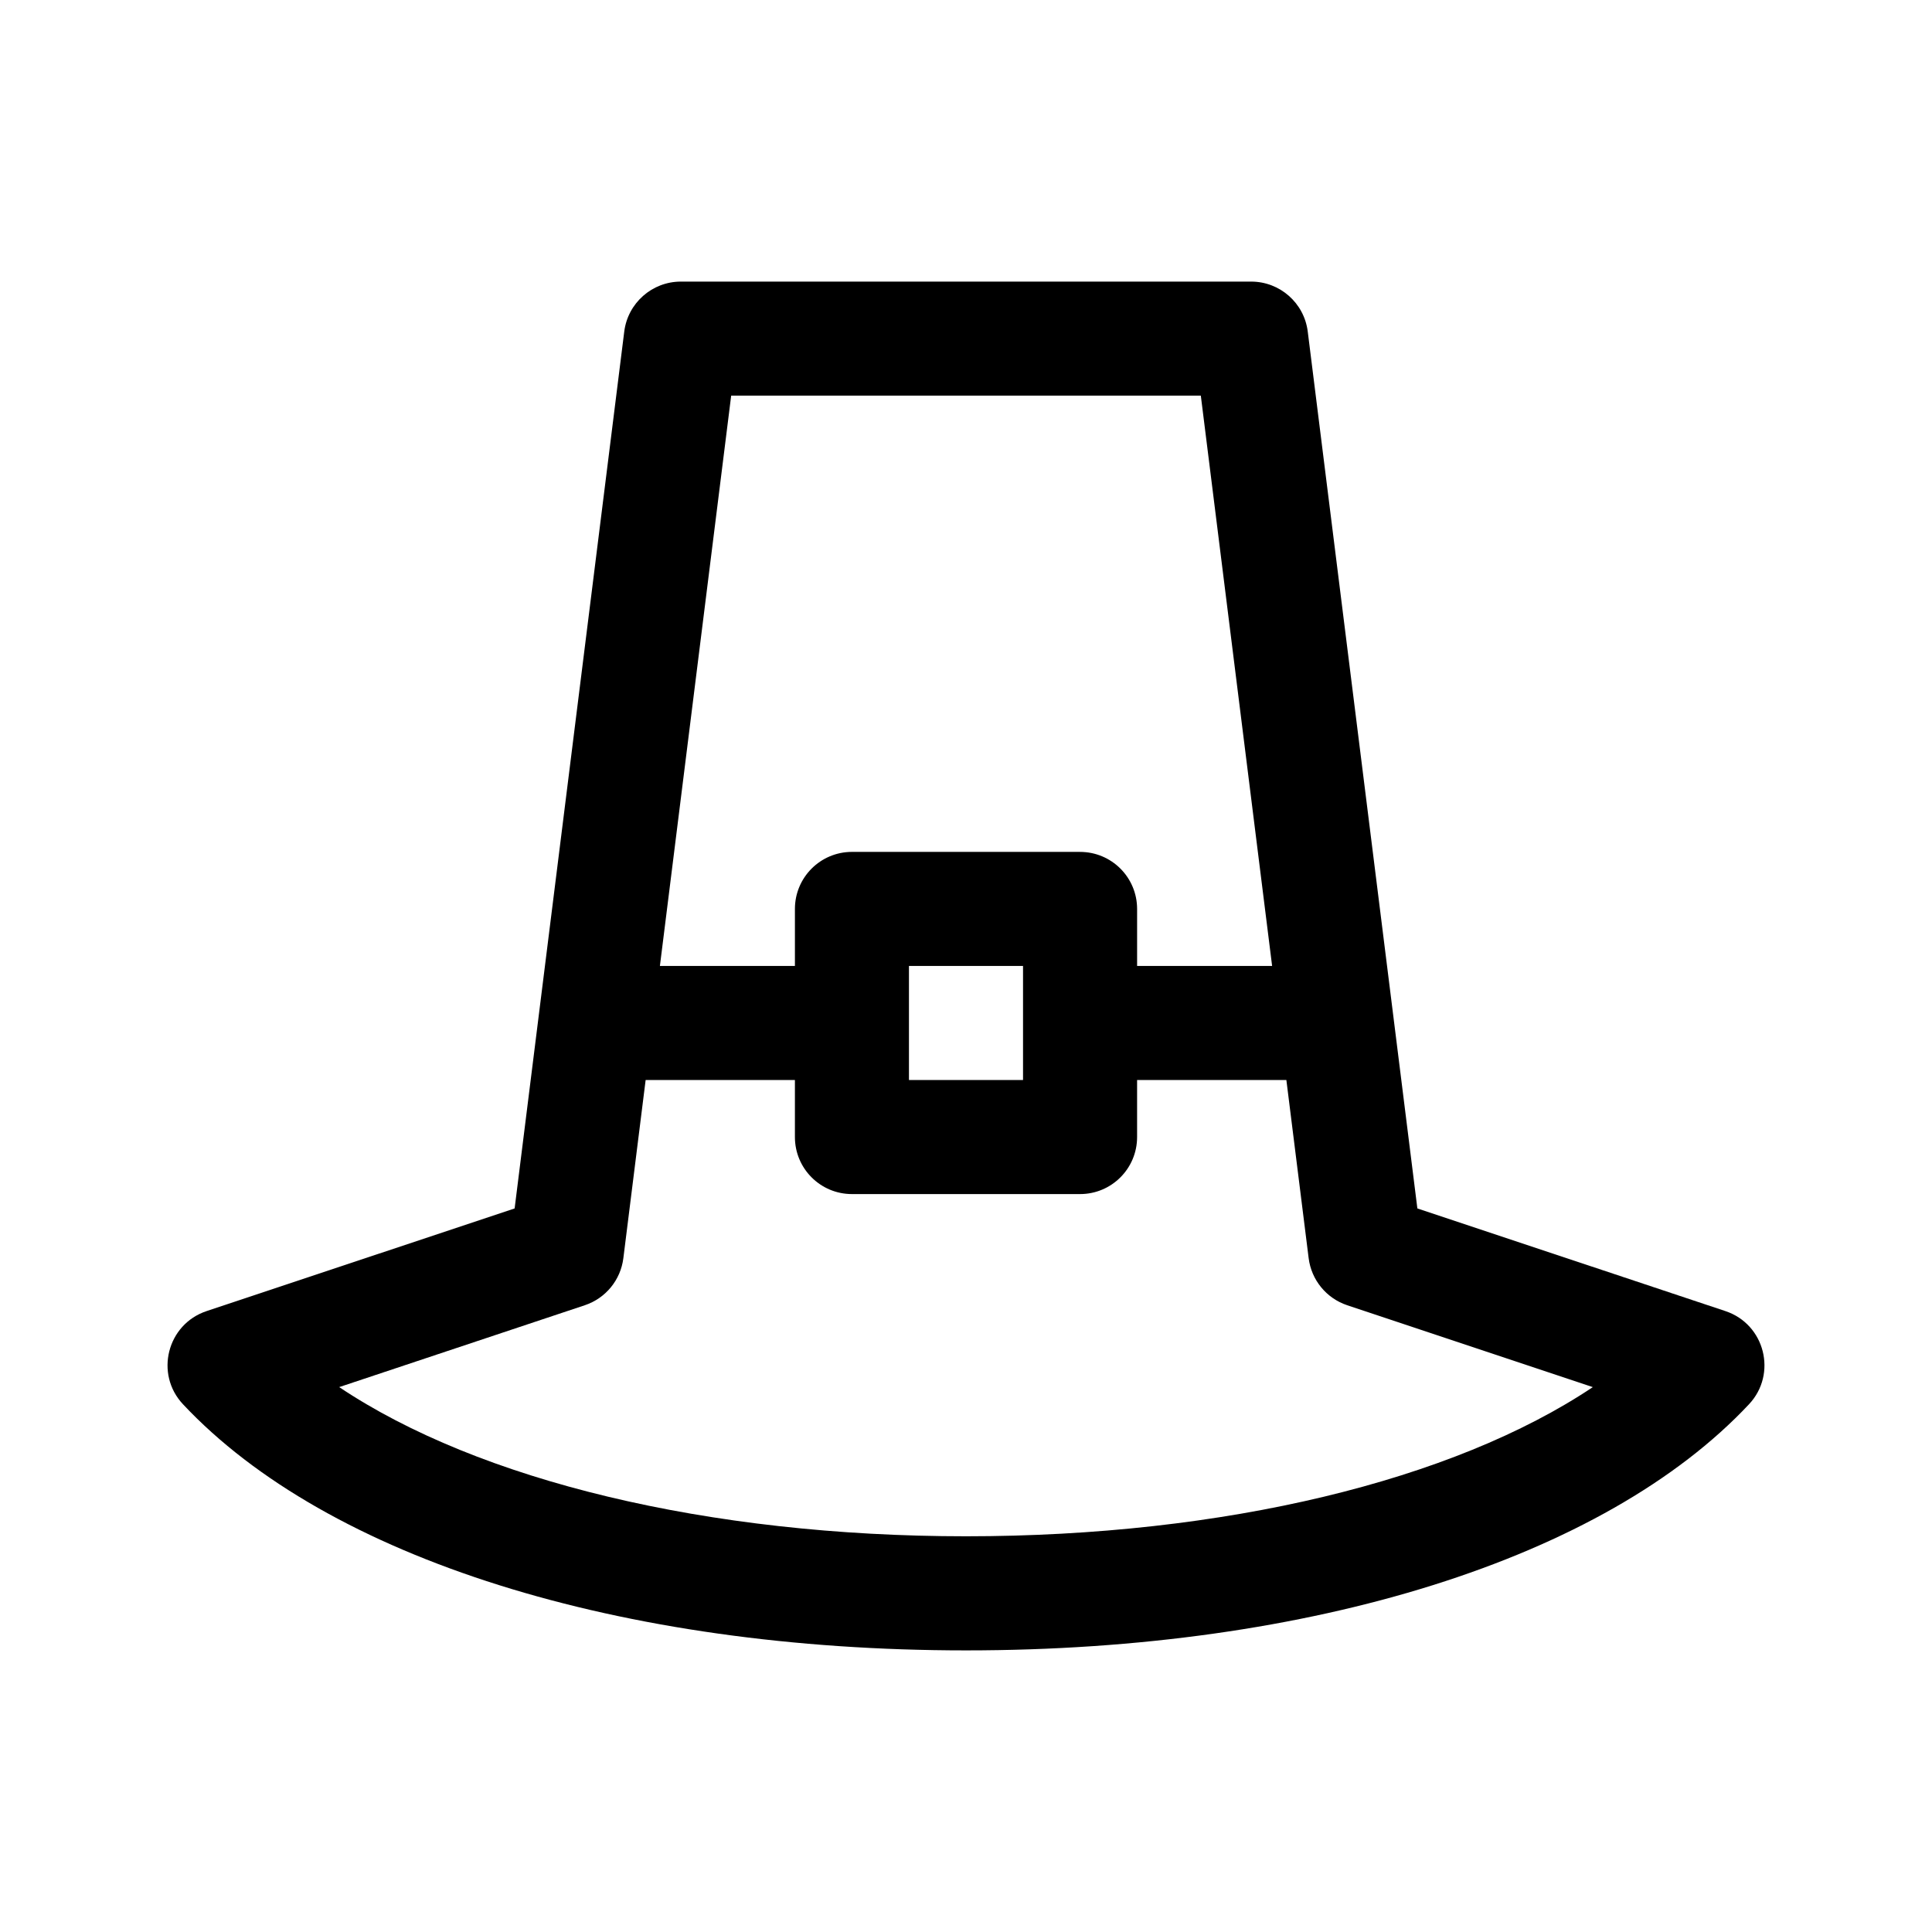 <svg xmlns="http://www.w3.org/2000/svg" fill="#000000" width="800px" height="800px" version="1.1" viewBox="144 144 512 512">
 <path d="m400 581.37c91.645 0 169.22-24.383 207.51-65.234 7.531-8.035 4.207-21.191-6.242-24.676l-81.652-27.215-29.051-232.38c-0.941-7.562-7.375-13.238-14.992-13.238h-151.14c-7.617 0-14.051 5.68-15 13.238l-29.051 232.38-81.652 27.215c-10.445 3.488-13.777 16.641-6.242 24.676 38.293 40.848 115.88 65.234 207.52 65.234zm-62.23-332.52h124.46l18.895 151.14h-35.781v-15.113c0-8.348-6.762-15.113-15.113-15.113l-60.457-0.004c-8.352 0-15.113 6.766-15.113 15.113v15.113h-35.781zm77.344 151.14v30.23h-30.23v-30.23zm-116.13 89.91c5.523-1.844 9.492-6.688 10.211-12.465l5.906-47.219h39.559v15.113c0 8.348 6.762 15.113 15.113 15.113h60.457c8.352 0 15.113-6.766 15.113-15.113v-15.113h39.559l5.906 47.219c0.727 5.777 4.695 10.621 10.211 12.465l65.094 21.699c-37.004 24.754-97.699 39.531-166.11 39.531-68.414 0-129.11-14.777-166.11-39.535z"/>
</svg>